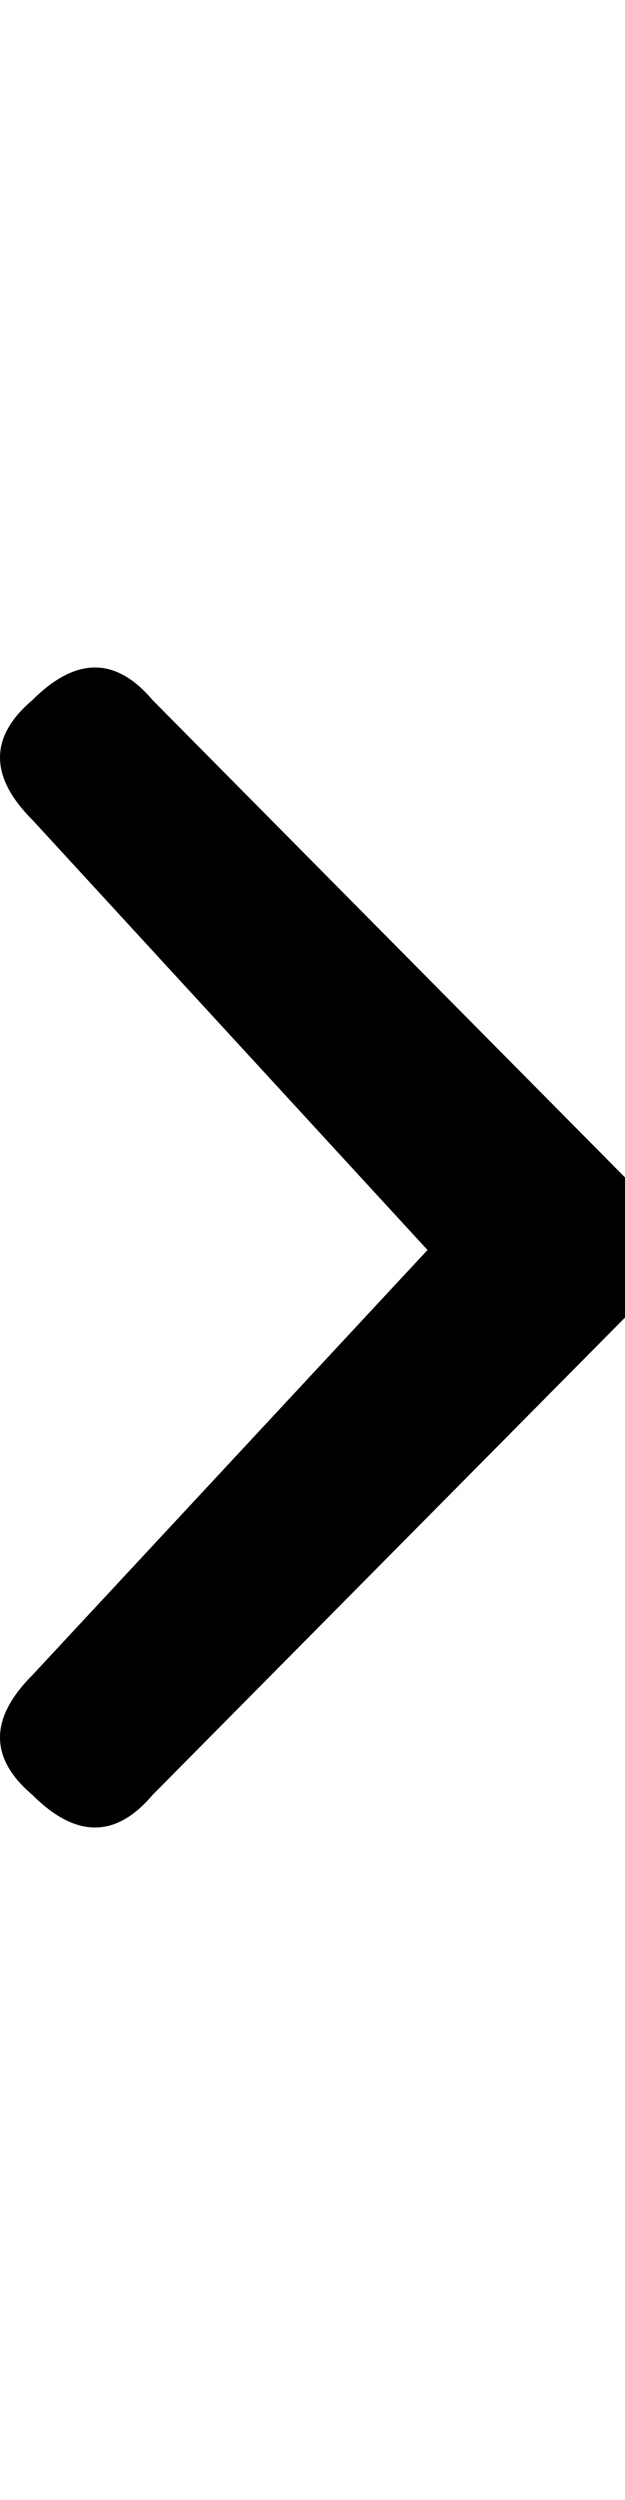 <!-- Generated by IcoMoon.io -->
<svg version="1.1" xmlns="http://www.w3.org/2000/svg" width="8" height="32" viewBox="0 0 8 32">
<path d="M0.416 21.44l5.056-5.44-5.056-5.504q-0.832-0.832 0-1.536 0.832-0.832 1.536 0l6.144 6.208q0.768 0.832 0 1.6l-6.144 6.208q-0.704 0.832-1.536 0-0.832-0.704 0-1.536z"></path>
</svg>
